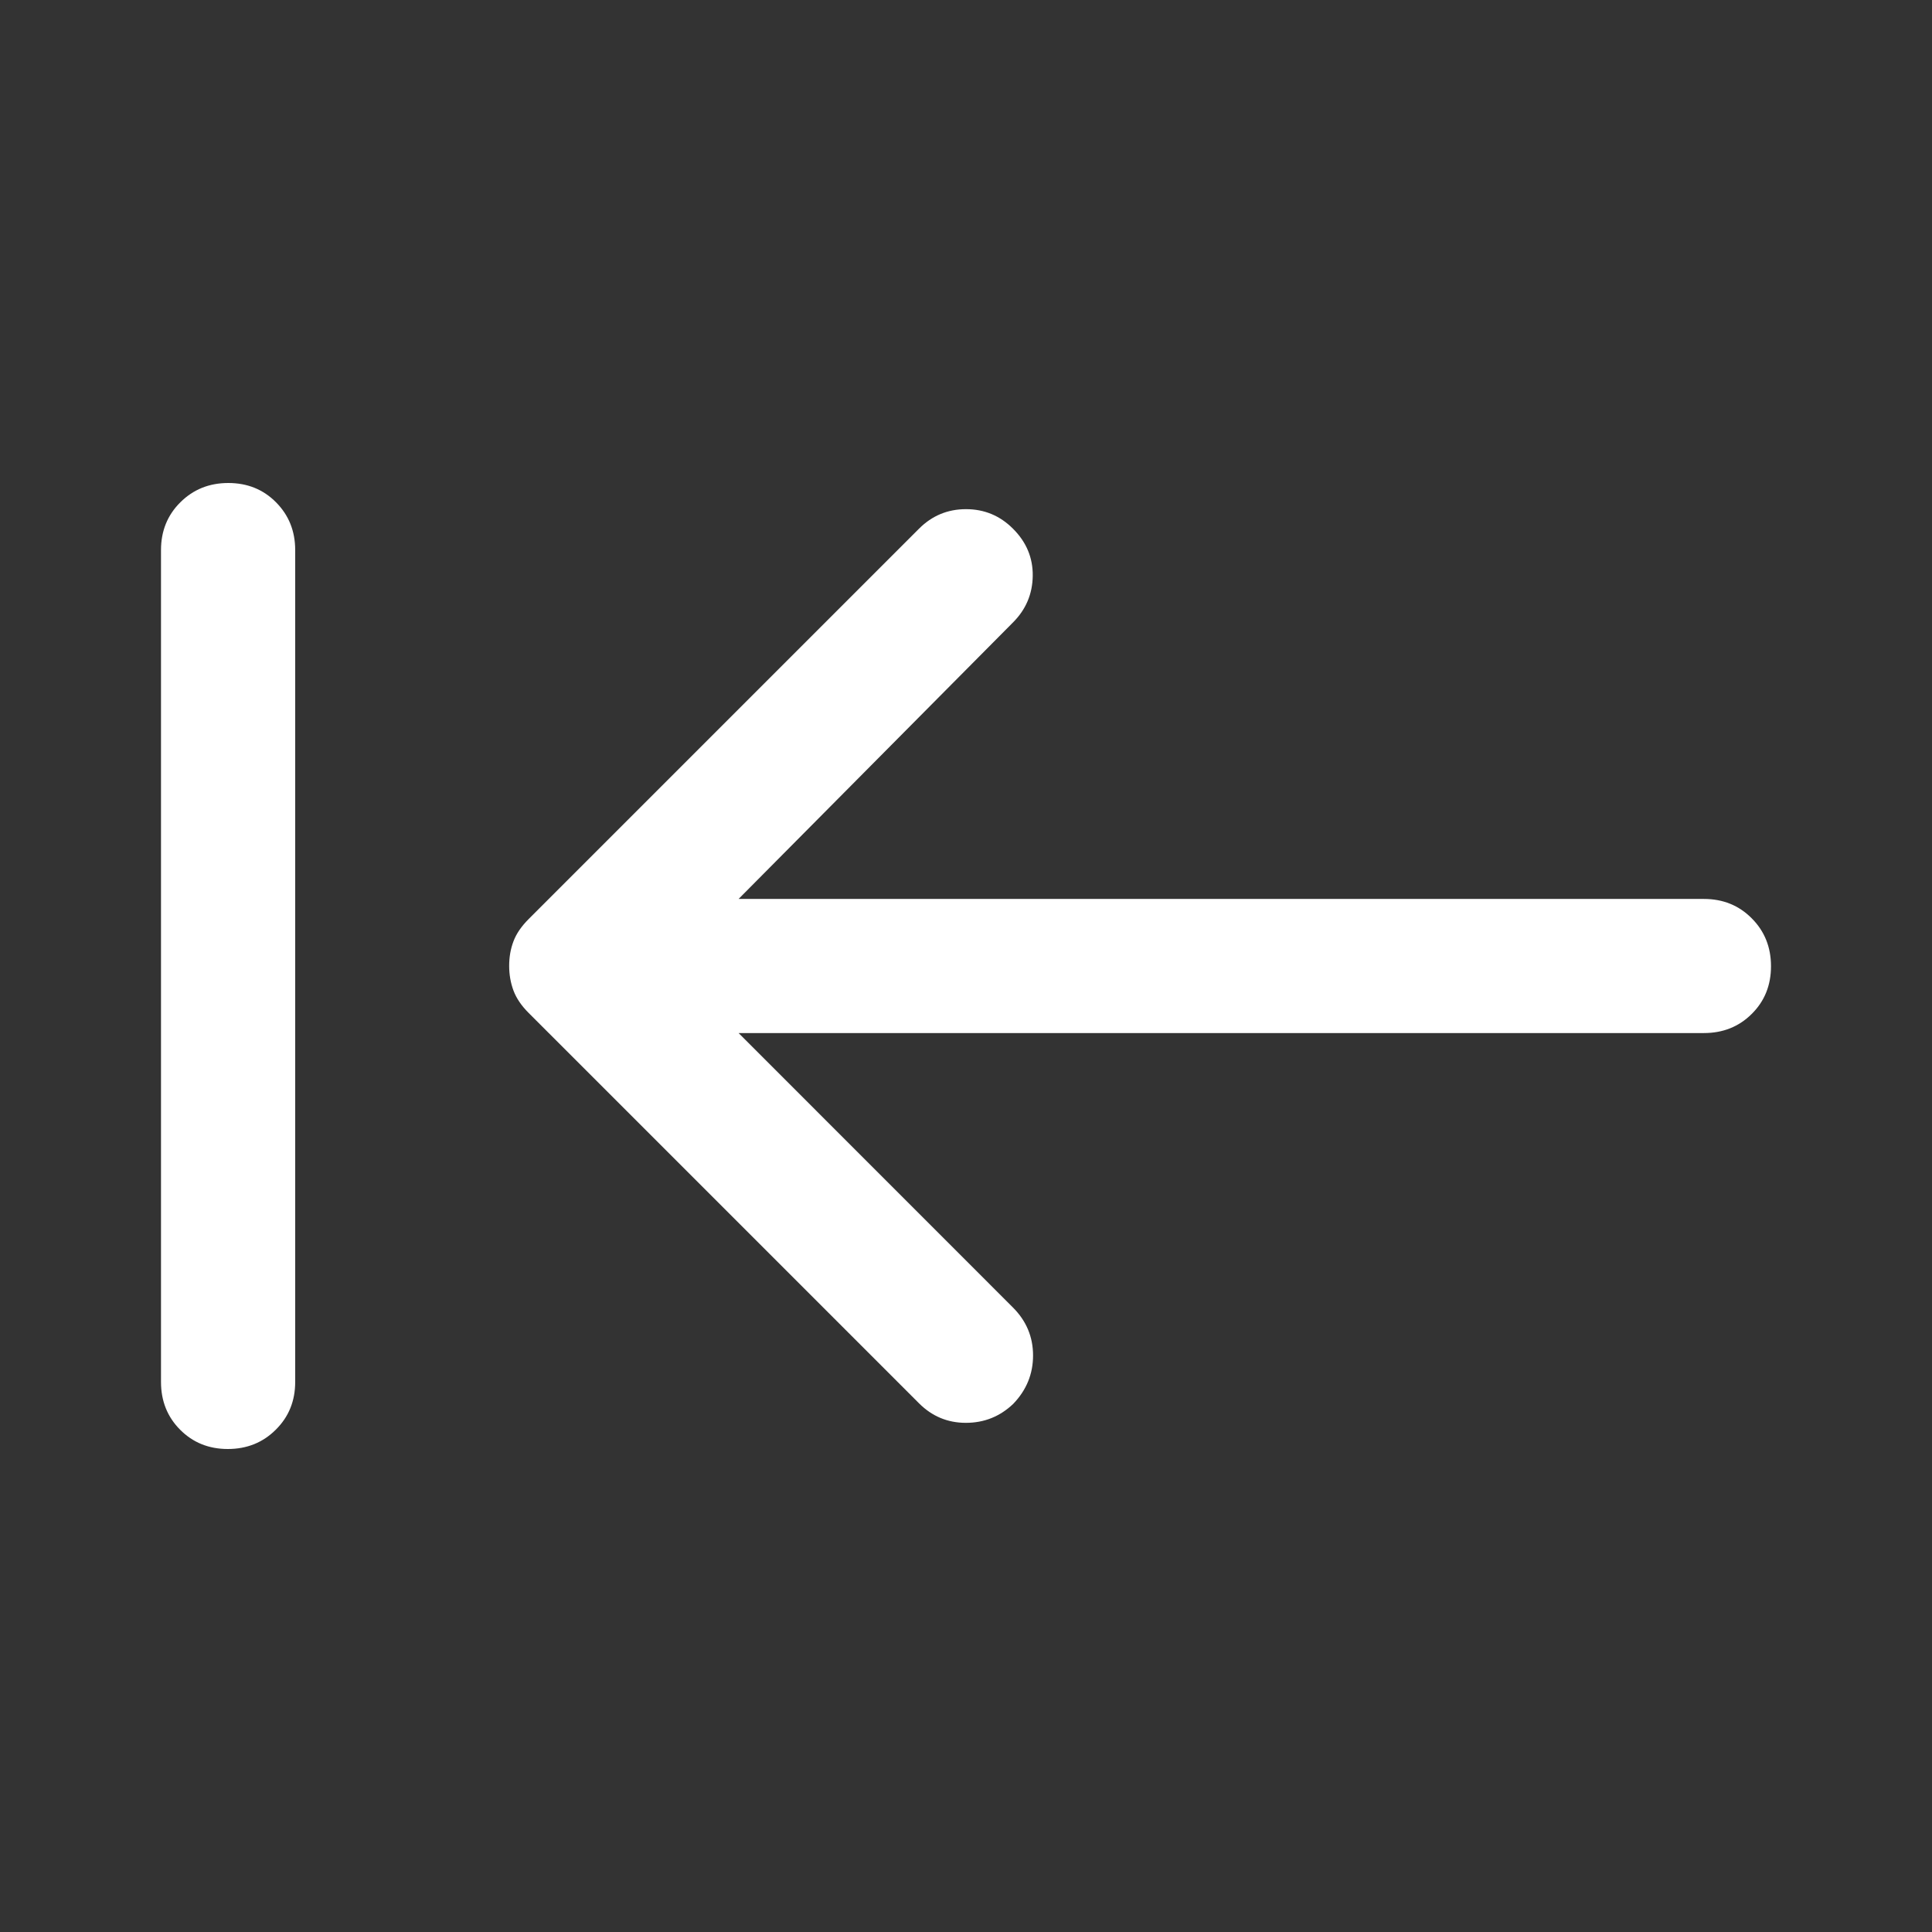 <svg width="24" height="24" viewBox="0 0 24 24" fill="none" xmlns="http://www.w3.org/2000/svg">
<rect x="0" y="0" width="24" height="24" fill="#333333" stroke="none"/>
<g id="keyboard_tab_rtl_FILL0_wght400_GRAD0_opsz40 1">
<path id="Vector" d="M2.83 18C2.593 18 2.396 17.92 2.237 17.76C2.079 17.601 2 17.403 2 17.167V6.833C2 6.597 2.08 6.399 2.24 6.24C2.401 6.08 2.599 6 2.836 6C3.073 6 3.271 6.08 3.429 6.24C3.587 6.399 3.667 6.597 3.667 6.833V17.167C3.667 17.403 3.587 17.601 3.426 17.76C3.266 17.92 3.067 18 2.83 18ZM9.175 12.833L12.583 16.242C12.75 16.409 12.833 16.608 12.833 16.838C12.833 17.068 12.751 17.269 12.586 17.44C12.421 17.597 12.225 17.675 11.998 17.675C11.772 17.675 11.578 17.594 11.417 17.433L6.567 12.583C6.478 12.494 6.415 12.402 6.379 12.306C6.343 12.21 6.325 12.107 6.325 11.998C6.325 11.888 6.343 11.786 6.379 11.692C6.415 11.597 6.478 11.506 6.567 11.417L11.417 6.567C11.578 6.406 11.772 6.325 12 6.325C12.228 6.325 12.422 6.406 12.583 6.567C12.75 6.733 12.832 6.929 12.829 7.154C12.826 7.379 12.744 7.572 12.583 7.733L9.175 11.167H21.167C21.403 11.167 21.601 11.247 21.76 11.407C21.92 11.567 22 11.766 22 12.003C22 12.24 21.92 12.438 21.76 12.596C21.601 12.754 21.403 12.833 21.167 12.833H9.175Z" fill="white"/>
</g>
</svg>
